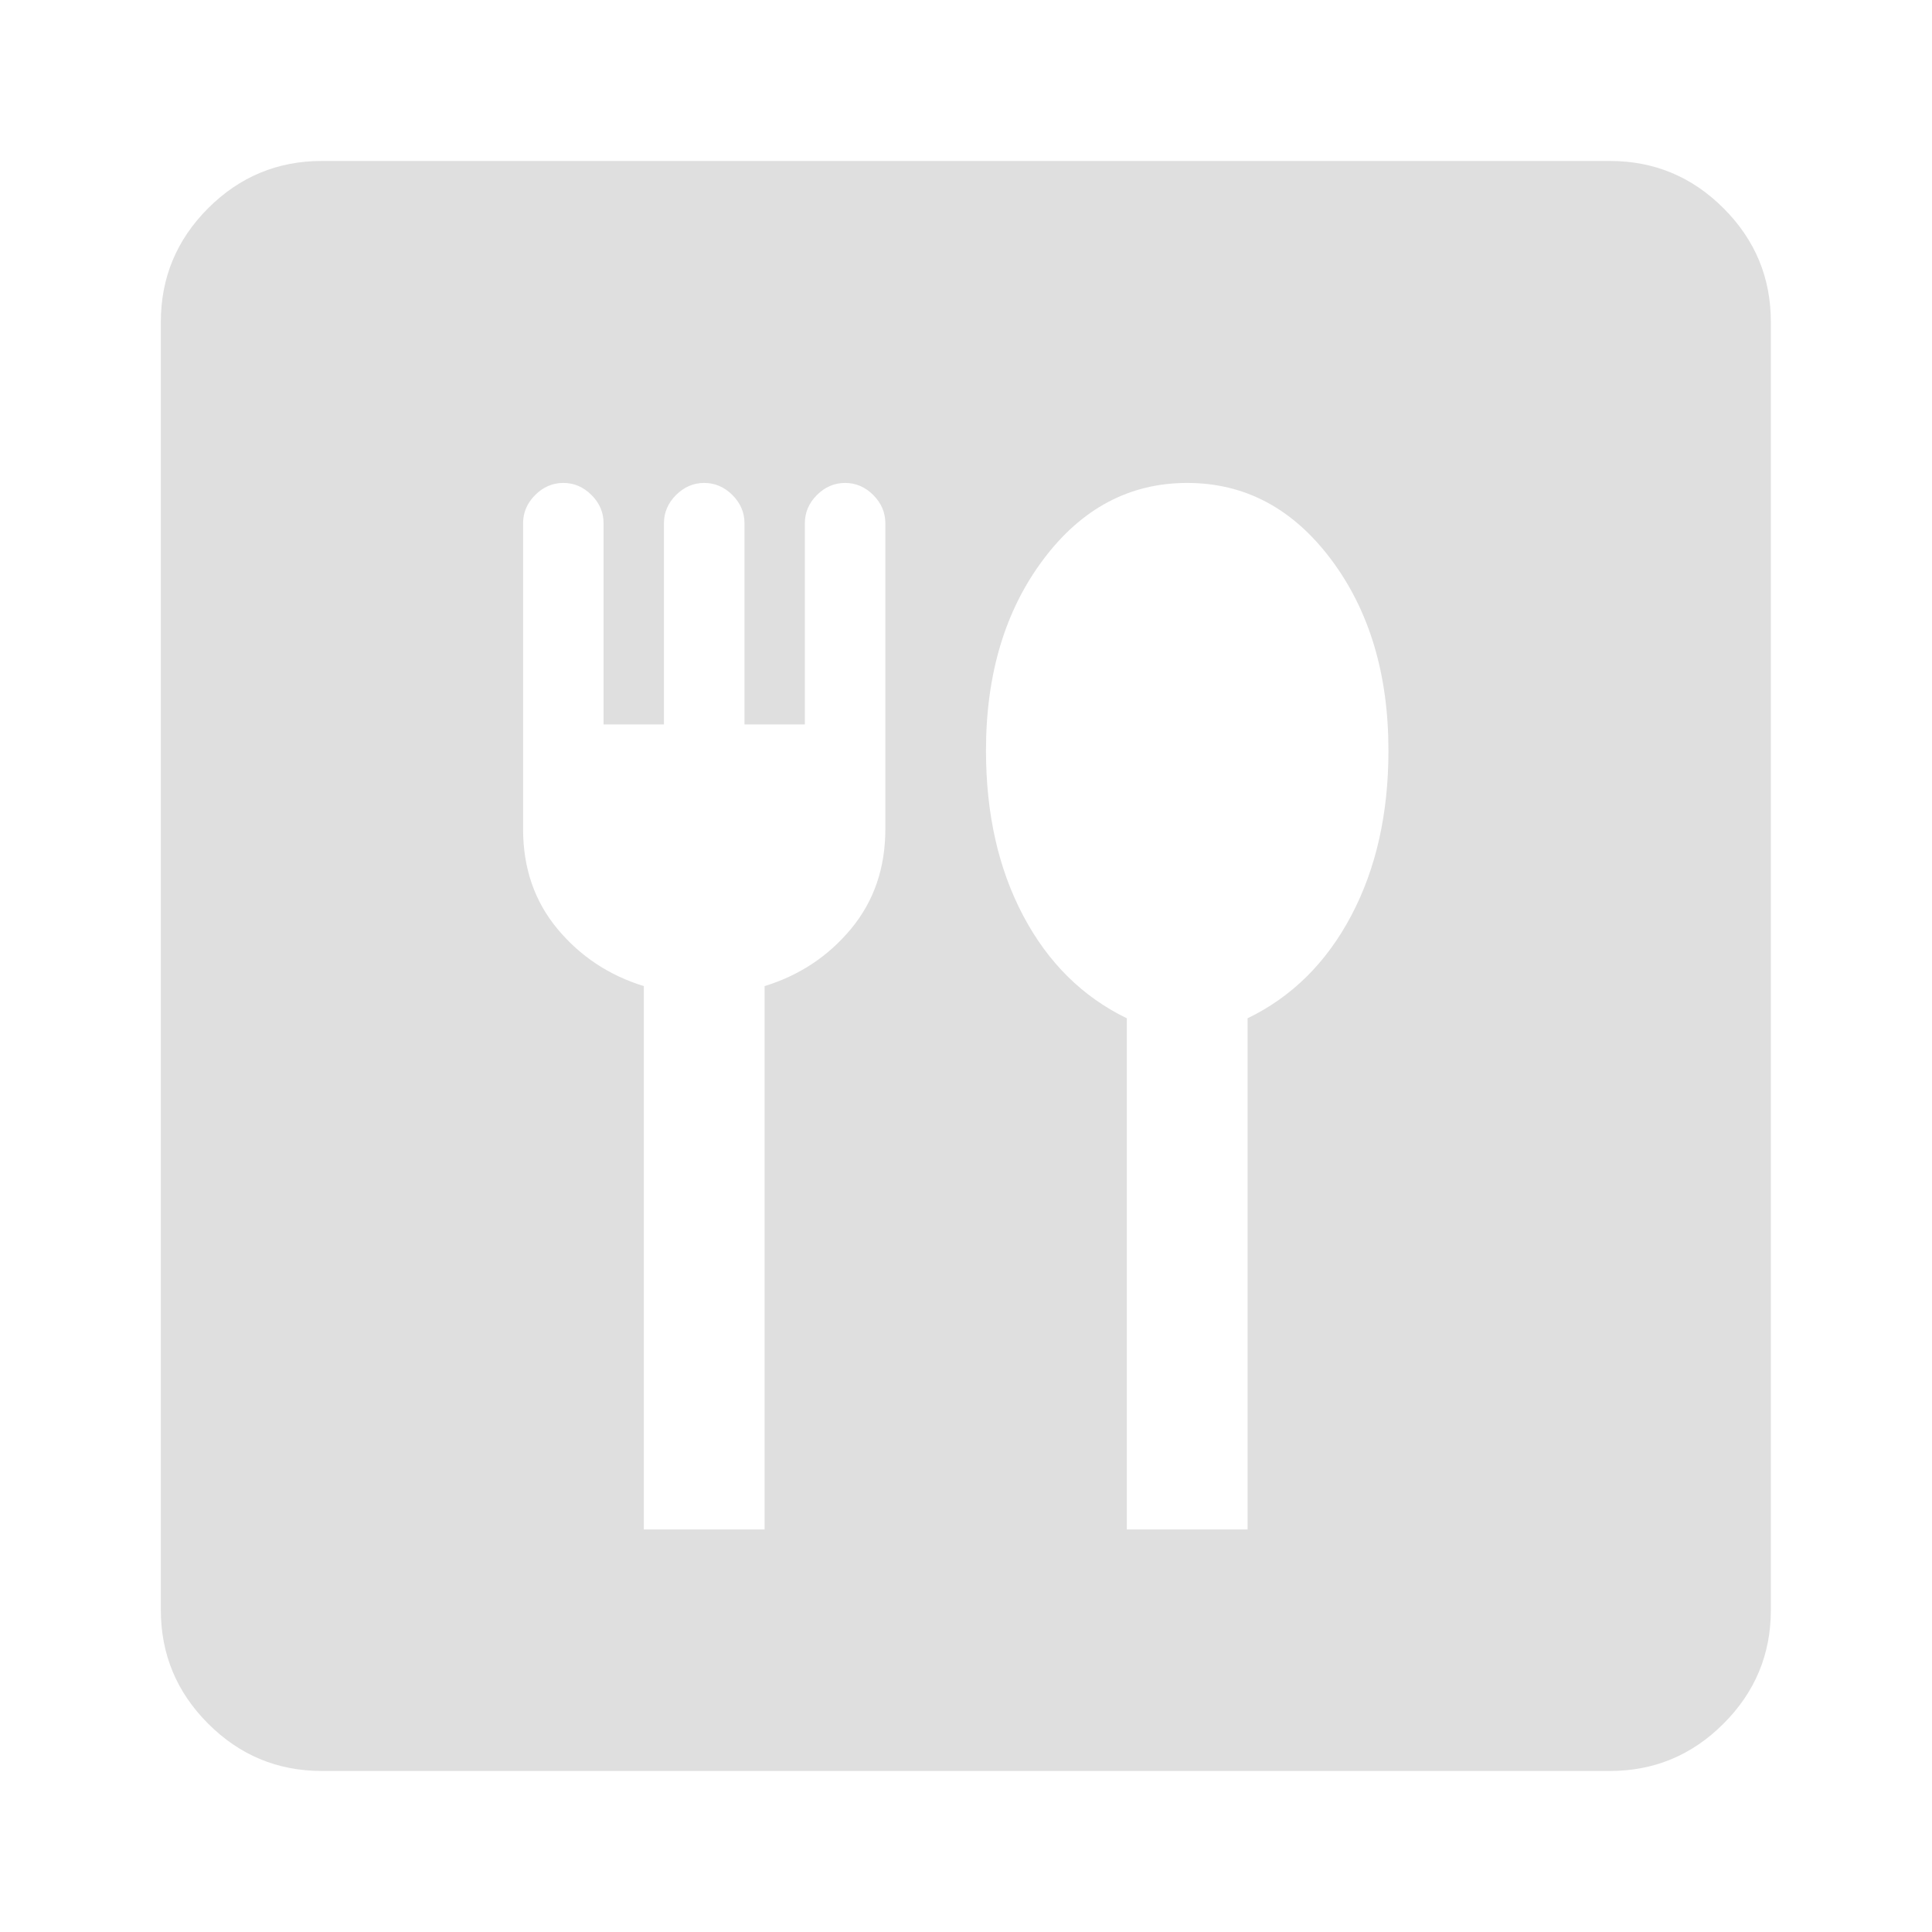 <svg width="32" height="32" viewBox="0 0 32 32" fill="none" xmlns="http://www.w3.org/2000/svg">
<mask id="mask0_16114_1366" style="mask-type:alpha" maskUnits="userSpaceOnUse" x="0" y="0" width="32" height="32">
<rect width="32" height="32" fill="#D9D9D9"/>
</mask>
<g mask="url(#mask0_16114_1366)">
<path d="M10.664 25.333H12.664V16.333C13.242 16.155 13.72 15.838 14.097 15.383C14.475 14.927 14.664 14.377 14.664 13.733V8.666C14.664 8.488 14.597 8.333 14.464 8.199C14.331 8.066 14.175 7.999 13.997 7.999C13.82 7.999 13.664 8.066 13.531 8.199C13.397 8.333 13.331 8.488 13.331 8.666V11.999H12.331V8.666C12.331 8.488 12.264 8.333 12.131 8.199C11.997 8.066 11.842 7.999 11.664 7.999C11.486 7.999 11.331 8.066 11.197 8.199C11.064 8.333 10.997 8.488 10.997 8.666V11.999H9.997V8.666C9.997 8.488 9.931 8.333 9.797 8.199C9.664 8.066 9.509 7.999 9.331 7.999C9.153 7.999 8.997 8.066 8.864 8.199C8.731 8.333 8.664 8.488 8.664 8.666V13.733C8.664 14.377 8.853 14.927 9.231 15.383C9.609 15.838 10.086 16.155 10.664 16.333V25.333ZM18.664 25.333H20.664V16.866C21.397 16.511 21.97 15.944 22.381 15.166C22.792 14.388 22.997 13.477 22.997 12.433C22.997 11.166 22.681 10.111 22.047 9.266C21.414 8.422 20.62 7.999 19.664 7.999C18.709 7.999 17.914 8.422 17.281 9.266C16.647 10.111 16.331 11.166 16.331 12.433C16.331 13.477 16.536 14.388 16.947 15.166C17.358 15.944 17.931 16.511 18.664 16.866V25.333ZM5.331 29.333C4.597 29.333 3.97 29.072 3.447 28.549C2.925 28.027 2.664 27.399 2.664 26.666V5.333C2.664 4.599 2.925 3.972 3.447 3.449C3.97 2.927 4.597 2.666 5.331 2.666H26.664C27.397 2.666 28.025 2.927 28.547 3.449C29.07 3.972 29.331 4.599 29.331 5.333V26.666C29.331 27.399 29.07 28.027 28.547 28.549C28.025 29.072 27.397 29.333 26.664 29.333H5.331Z" fill="#DFDFDF"/>
</g>
</svg>
